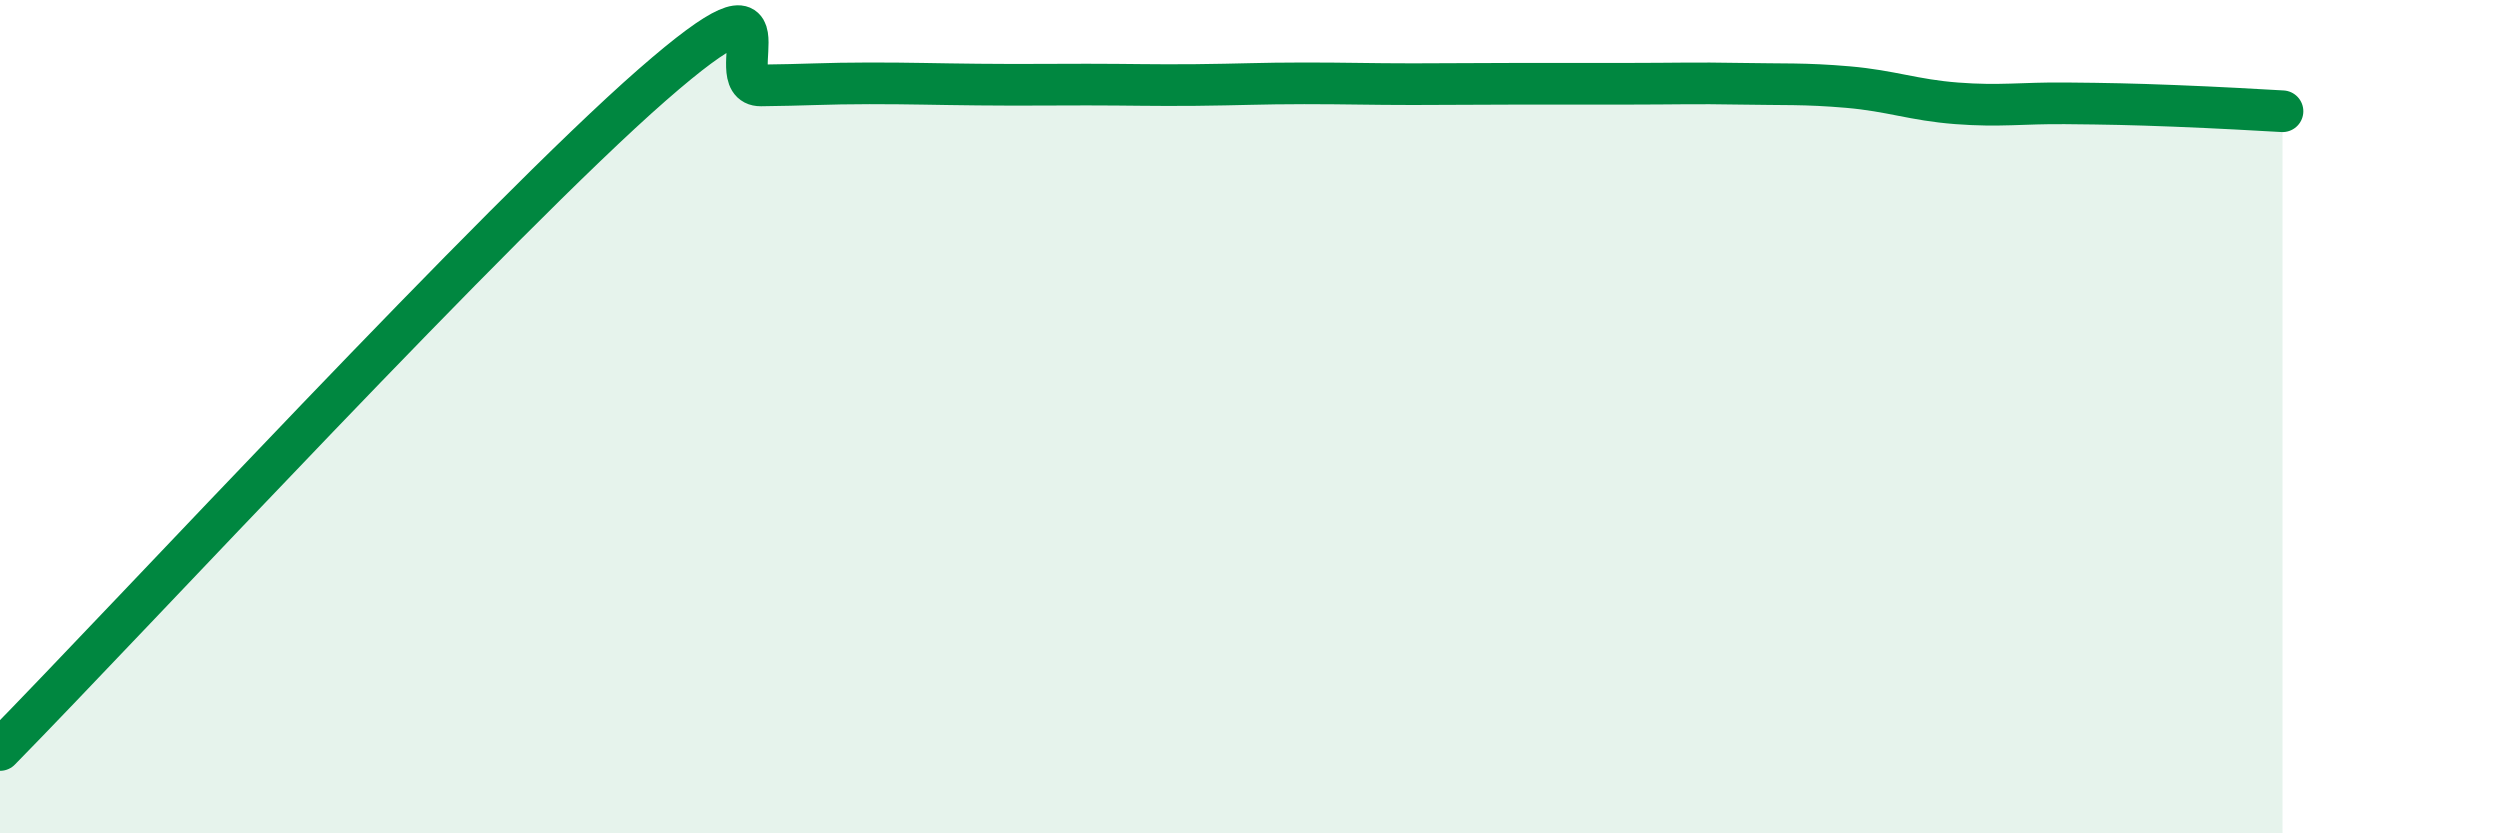 
    <svg width="60" height="20" viewBox="0 0 60 20" xmlns="http://www.w3.org/2000/svg">
      <path
        d="M 0,18 C 3.13,14.81 12,5.23 15.65,2.04 C 19.3,-1.15 17.22,2.06 18.26,2.05 C 19.3,2.04 19.83,2 20.87,2 C 21.91,2 22.44,2.02 23.48,2.03 C 24.52,2.04 25.05,2.03 26.09,2.03 C 27.13,2.03 27.66,2.05 28.7,2.04 C 29.74,2.03 30.26,2 31.3,2 C 32.34,2 32.87,2.02 33.91,2.02 C 34.95,2.02 35.48,2.01 36.52,2.01 C 37.56,2.01 38.09,2.01 39.13,2.01 C 40.17,2.01 40.7,1.99 41.74,2.01 C 42.78,2.03 43.31,2 44.35,2.09 C 45.39,2.18 45.92,2.4 46.96,2.48 C 48,2.56 48.53,2.47 49.57,2.48 C 50.61,2.49 51.13,2.5 52.17,2.54 C 53.21,2.58 54.26,2.64 54.78,2.67L54.78 20L0 20Z"
        fill="#008740"
        opacity="0.1"
        stroke-linecap="round"
        stroke-linejoin="round"
      />
      <path
        d="M 0,18 C 3.13,14.81 12,5.23 15.65,2.04 C 19.3,-1.15 17.22,2.06 18.26,2.05 C 19.3,2.04 19.83,2 20.87,2 C 21.91,2 22.44,2.02 23.48,2.03 C 24.52,2.04 25.05,2.03 26.09,2.03 C 27.13,2.03 27.66,2.05 28.7,2.04 C 29.74,2.03 30.26,2 31.3,2 C 32.34,2 32.87,2.02 33.91,2.02 C 34.95,2.02 35.48,2.01 36.52,2.01 C 37.56,2.01 38.09,2.01 39.13,2.01 C 40.17,2.01 40.7,1.99 41.74,2.01 C 42.78,2.03 43.31,2 44.35,2.09 C 45.39,2.18 45.92,2.4 46.96,2.48 C 48,2.56 48.53,2.47 49.57,2.48 C 50.61,2.49 51.13,2.5 52.17,2.54 C 53.21,2.58 54.26,2.64 54.78,2.67"
        stroke="#008740"
        stroke-width="1"
        fill="none"
        stroke-linecap="round"
        stroke-linejoin="round"
      />
    </svg>
  